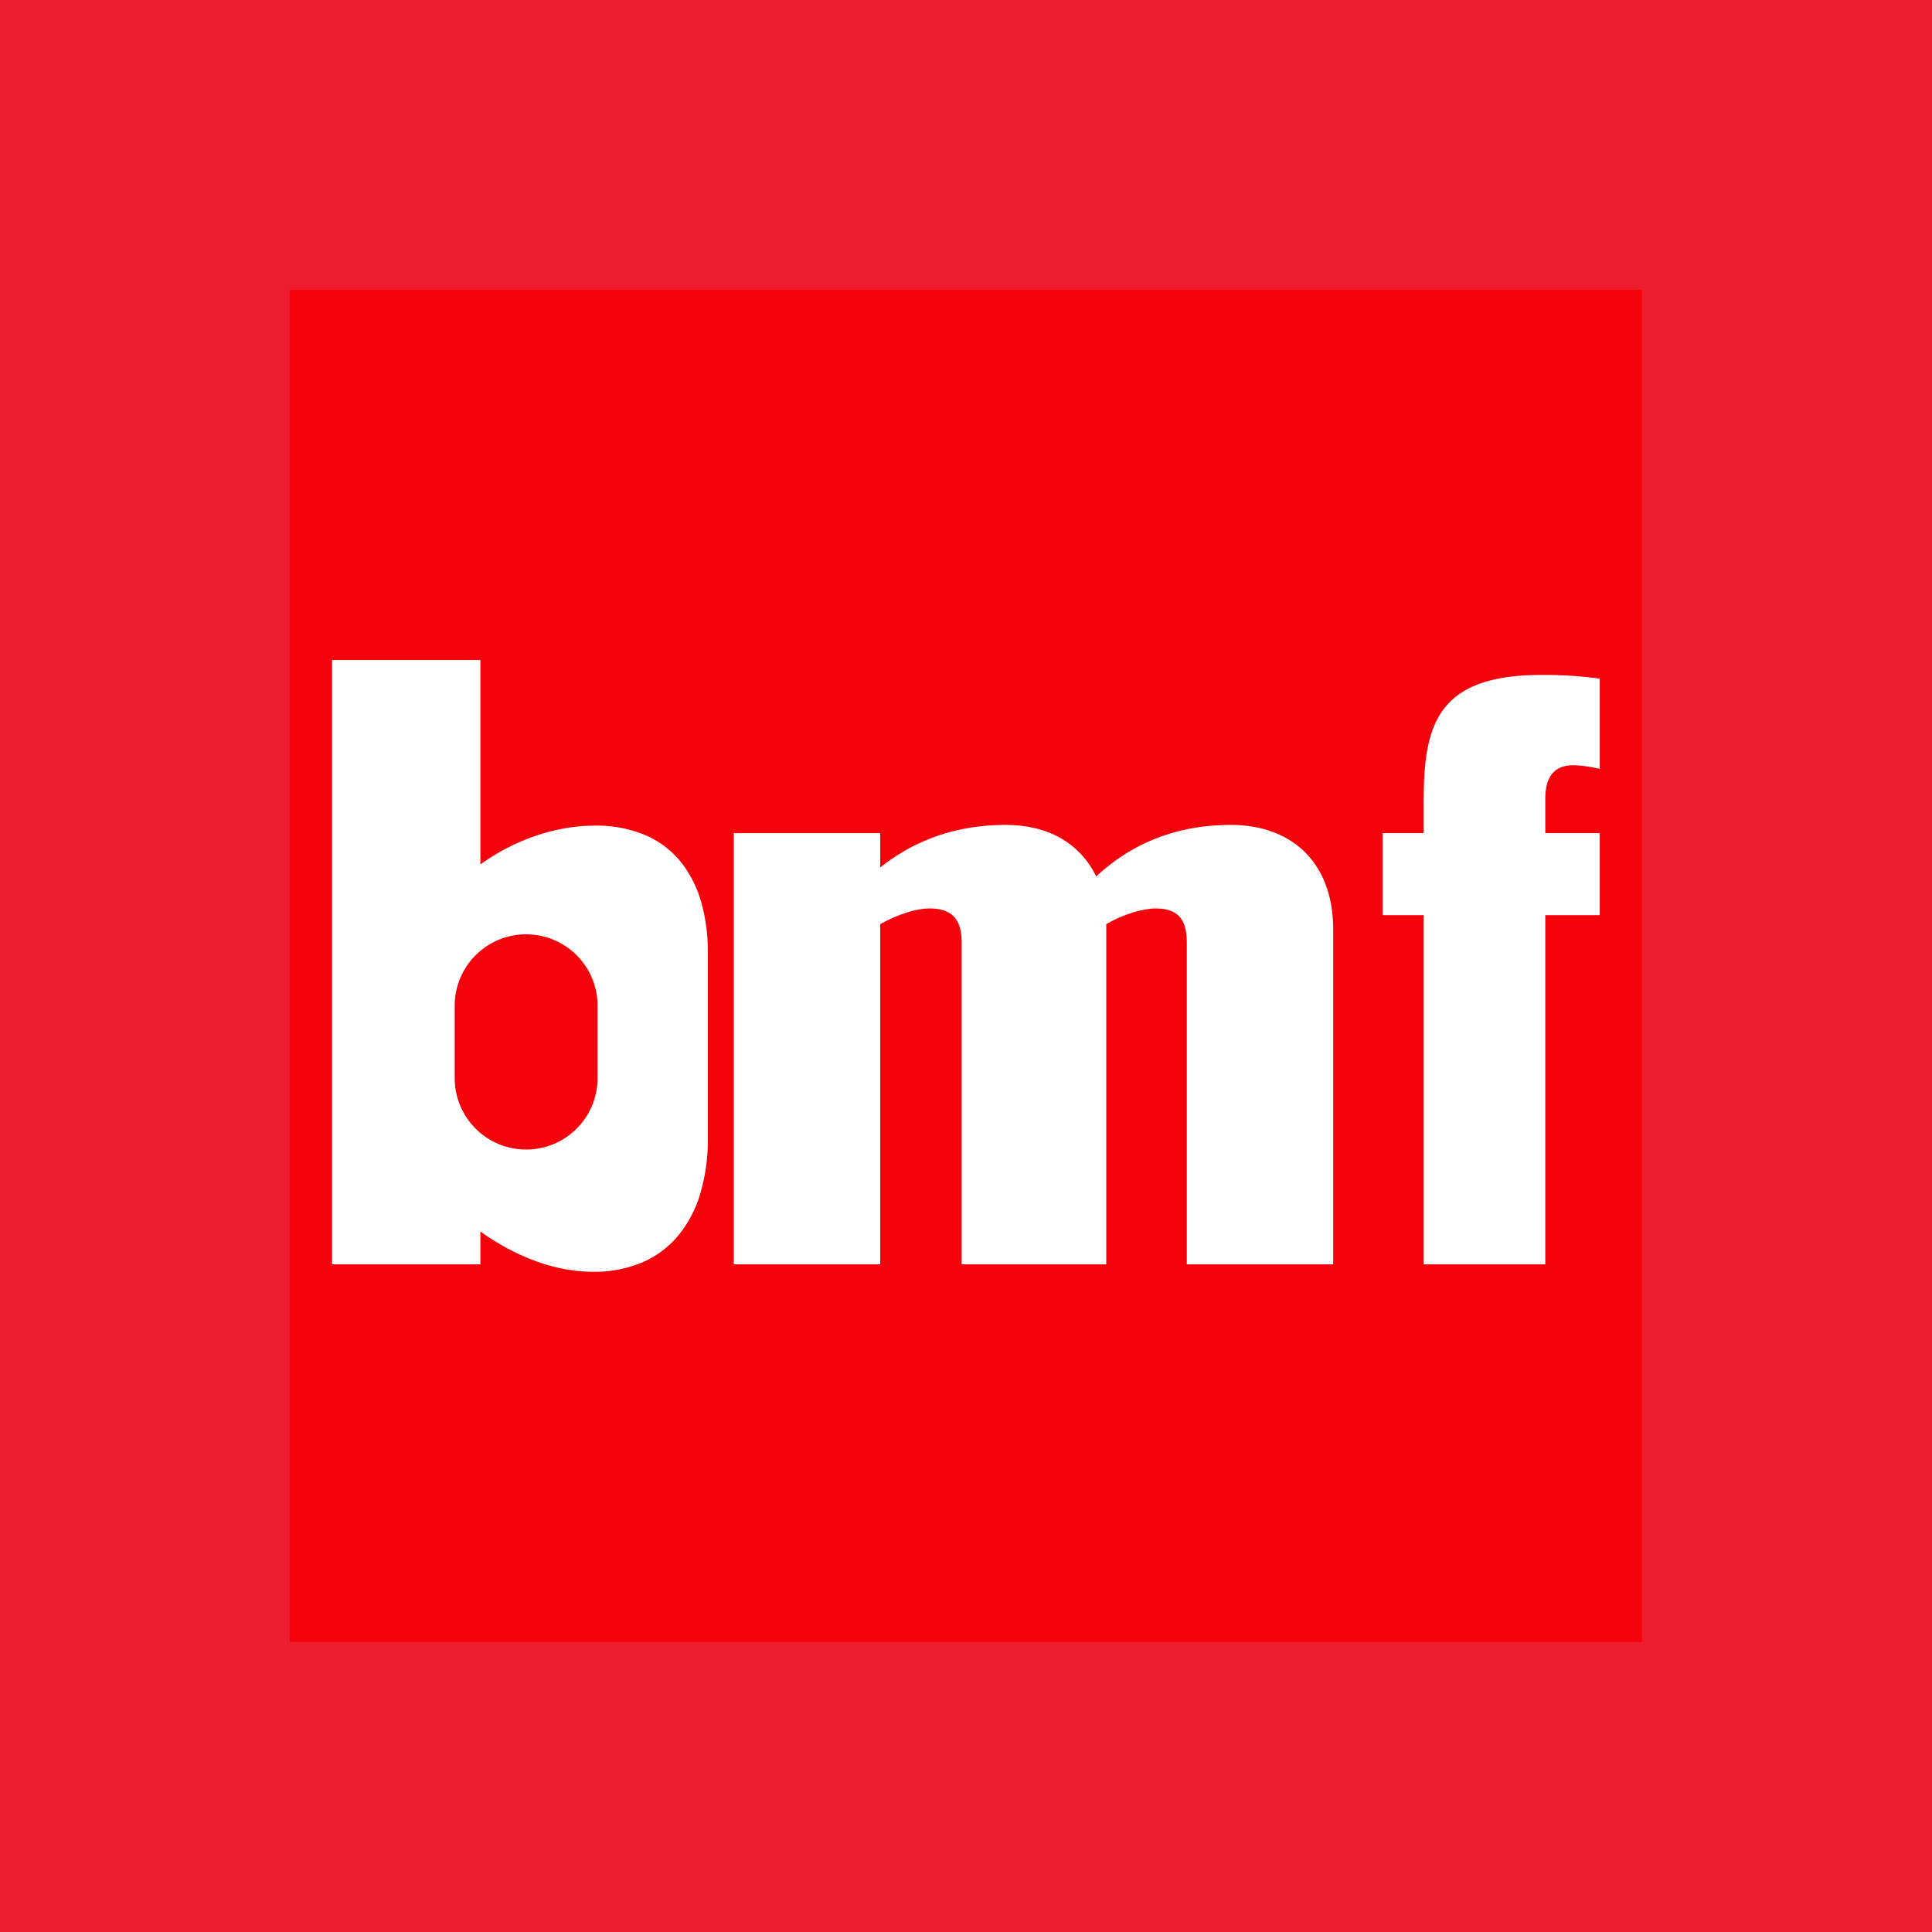 <svg xmlns="http://www.w3.org/2000/svg" version="1.1" xmlns:xlink="http://www.w3.org/1999/xlink" xmlns:svgjs="http://svgjs.dev/svgjs" width="1000" height="1000"><rect width="100%" height="100%" fill="#333333" stroke="none"/><style>
    #light-icon {
      display: inline;
    }
    #dark-icon {
      display: none;
    }

    @media (prefers-color-scheme: dark) {
      #light-icon {
        display: none;
      }
      #dark-icon {
        display: inline;
      }
    }
  </style><g id="light-icon"><svg xmlns="http://www.w3.org/2000/svg" version="1.1" xmlns:xlink="http://www.w3.org/1999/xlink" xmlns:svgjs="http://svgjs.dev/svgjs" width="1000" height="1000"><g clip-path="url(#SvgjsClipPath1057)"><rect width="1000" height="1000" fill="#ee1c2f"></rect><g transform="matrix(1.367,0,0,1.367,150,150)"><svg xmlns="http://www.w3.org/2000/svg" version="1.1" xmlns:xlink="http://www.w3.org/1999/xlink" xmlns:svgjs="http://svgjs.dev/svgjs" width="512" height="512"><svg xmlns="http://www.w3.org/2000/svg" xmlns:xlink="http://www.w3.org/1999/xlink" width="512" height="512" viewBox="0 0 512 512">
  <defs>
    <clipPath id="clip-BMF_Favicon">
      <rect width="512" height="512"></rect>
    </clipPath>
  <clipPath id="SvgjsClipPath1057"><rect width="1000" height="1000" x="0" y="0" rx="0" ry="0"></rect></clipPath></defs>
  <g id="BMF_Favicon" data-name="BMF Favicon" clip-path="url(#clip-BMF_Favicon)">
    <rect width="512" height="512" fill="#f4020b"></rect>
    <g id="Group_283" data-name="Group 283" transform="translate(12306.014 9844.768)">
      <path id="Exclusion_1" data-name="Exclusion 1" d="M98.882,231.647c-13.933,0-28.706-5.275-42.722-15.255v12.43H0V0H56.16V77.4c13.2-9.473,28.621-14.69,43.411-14.69a47.47,47.47,0,0,1,19.466,3.77A35,35,0,0,1,132.3,76.768a43.55,43.55,0,0,1,7.58,15.264,68.491,68.491,0,0,1,2.412,18.707V181.08a72.079,72.079,0,0,1-2.81,20.773,45.248,45.248,0,0,1-8.3,15.952,36.49,36.49,0,0,1-13.6,10.232A46.477,46.477,0,0,1,98.882,231.647Zm-25.4-127.776a27.021,27.021,0,0,0-27.043,27.043v27.4a27.043,27.043,0,1,0,54.086,0v-27.4a27.02,27.02,0,0,0-27.042-27.043Z" transform="translate(-12290.014 -9704.591)" fill="#fff"></path>
      <path id="Path_2270" data-name="Path 2270" d="M1.989,143.42H57.43V14.6c6.584-3.672,13.514-5.932,18.711-5.932,7.97,0,12.128,3.672,12.128,12.712V143.42h54.748V14.6c6.237-3.672,13.86-5.932,18.711-5.932,7.97,0,11.781,3.672,11.781,12.712V143.42h55.441V16.579c0-24.86-15.246-39.55-38.809-39.55-17.672,0-35.344,5.085-50.937,19.492-6.237-12.712-18.365-19.492-34.3-19.492-16.632,0-32.918,4.52-47.472,16.1V-19.864H1.989Z" transform="translate(-12139.889 -9619.188)" fill="#fff"></path>
      <path id="Path_2271" data-name="Path 2271" d="M16.2,192.362H62.247V60.154H82.87V29.079H62.247V16.084c0-9.04,3.955-12.712,10.735-12.712A48.928,48.928,0,0,1,82.87,4.785V-29.4A153.926,153.926,0,0,0,60.835-30.81C21.285-30.81,16.2-11.883,16.2,16.932V29.079H.663V60.154H16.2Z" transform="translate(-11892.883 -9668.132)" fill="#fff"></path>
    </g>
  </g>
</svg></svg></g></g></svg></g><g id="dark-icon"><svg xmlns="http://www.w3.org/2000/svg" version="1.1" xmlns:xlink="http://www.w3.org/1999/xlink" xmlns:svgjs="http://svgjs.dev/svgjs" width="1000" height="1000"><g clip-path="url(#SvgjsClipPath1058)"><rect width="1000" height="1000" fill="#ee1c2f"></rect><g transform="matrix(1.367,0,0,1.367,150,150)"><svg xmlns="http://www.w3.org/2000/svg" version="1.1" xmlns:xlink="http://www.w3.org/1999/xlink" xmlns:svgjs="http://svgjs.dev/svgjs" width="512" height="512"><svg xmlns="http://www.w3.org/2000/svg" xmlns:xlink="http://www.w3.org/1999/xlink" width="512" height="512" viewBox="0 0 512 512">
  <defs>
    <clipPath id="clip-BMF_Favicon">
      <rect width="512" height="512"></rect>
    </clipPath>
  <clipPath id="SvgjsClipPath1058"><rect width="1000" height="1000" x="0" y="0" rx="0" ry="0"></rect></clipPath></defs>
  <g id="BMF_Favicon" data-name="BMF Favicon" clip-path="url(#clip-BMF_Favicon)">
    <rect width="512" height="512" fill="#f4020b"></rect>
    <g id="Group_283" data-name="Group 283" transform="translate(12306.014 9844.768)">
      <path id="Exclusion_1" data-name="Exclusion 1" d="M98.882,231.647c-13.933,0-28.706-5.275-42.722-15.255v12.43H0V0H56.16V77.4c13.2-9.473,28.621-14.69,43.411-14.69a47.47,47.47,0,0,1,19.466,3.77A35,35,0,0,1,132.3,76.768a43.55,43.55,0,0,1,7.58,15.264,68.491,68.491,0,0,1,2.412,18.707V181.08a72.079,72.079,0,0,1-2.81,20.773,45.248,45.248,0,0,1-8.3,15.952,36.49,36.49,0,0,1-13.6,10.232A46.477,46.477,0,0,1,98.882,231.647Zm-25.4-127.776a27.021,27.021,0,0,0-27.043,27.043v27.4a27.043,27.043,0,1,0,54.086,0v-27.4a27.02,27.02,0,0,0-27.042-27.043Z" transform="translate(-12290.014 -9704.591)" fill="#fff"></path>
      <path id="Path_2270" data-name="Path 2270" d="M1.989,143.42H57.43V14.6c6.584-3.672,13.514-5.932,18.711-5.932,7.97,0,12.128,3.672,12.128,12.712V143.42h54.748V14.6c6.237-3.672,13.86-5.932,18.711-5.932,7.97,0,11.781,3.672,11.781,12.712V143.42h55.441V16.579c0-24.86-15.246-39.55-38.809-39.55-17.672,0-35.344,5.085-50.937,19.492-6.237-12.712-18.365-19.492-34.3-19.492-16.632,0-32.918,4.52-47.472,16.1V-19.864H1.989Z" transform="translate(-12139.889 -9619.188)" fill="#fff"></path>
      <path id="Path_2271" data-name="Path 2271" d="M16.2,192.362H62.247V60.154H82.87V29.079H62.247V16.084c0-9.04,3.955-12.712,10.735-12.712A48.928,48.928,0,0,1,82.87,4.785V-29.4A153.926,153.926,0,0,0,60.835-30.81C21.285-30.81,16.2-11.883,16.2,16.932V29.079H.663V60.154H16.2Z" transform="translate(-11892.883 -9668.132)" fill="#fff"></path>
    </g>
  </g>
</svg></svg></g></g></svg></g></svg>